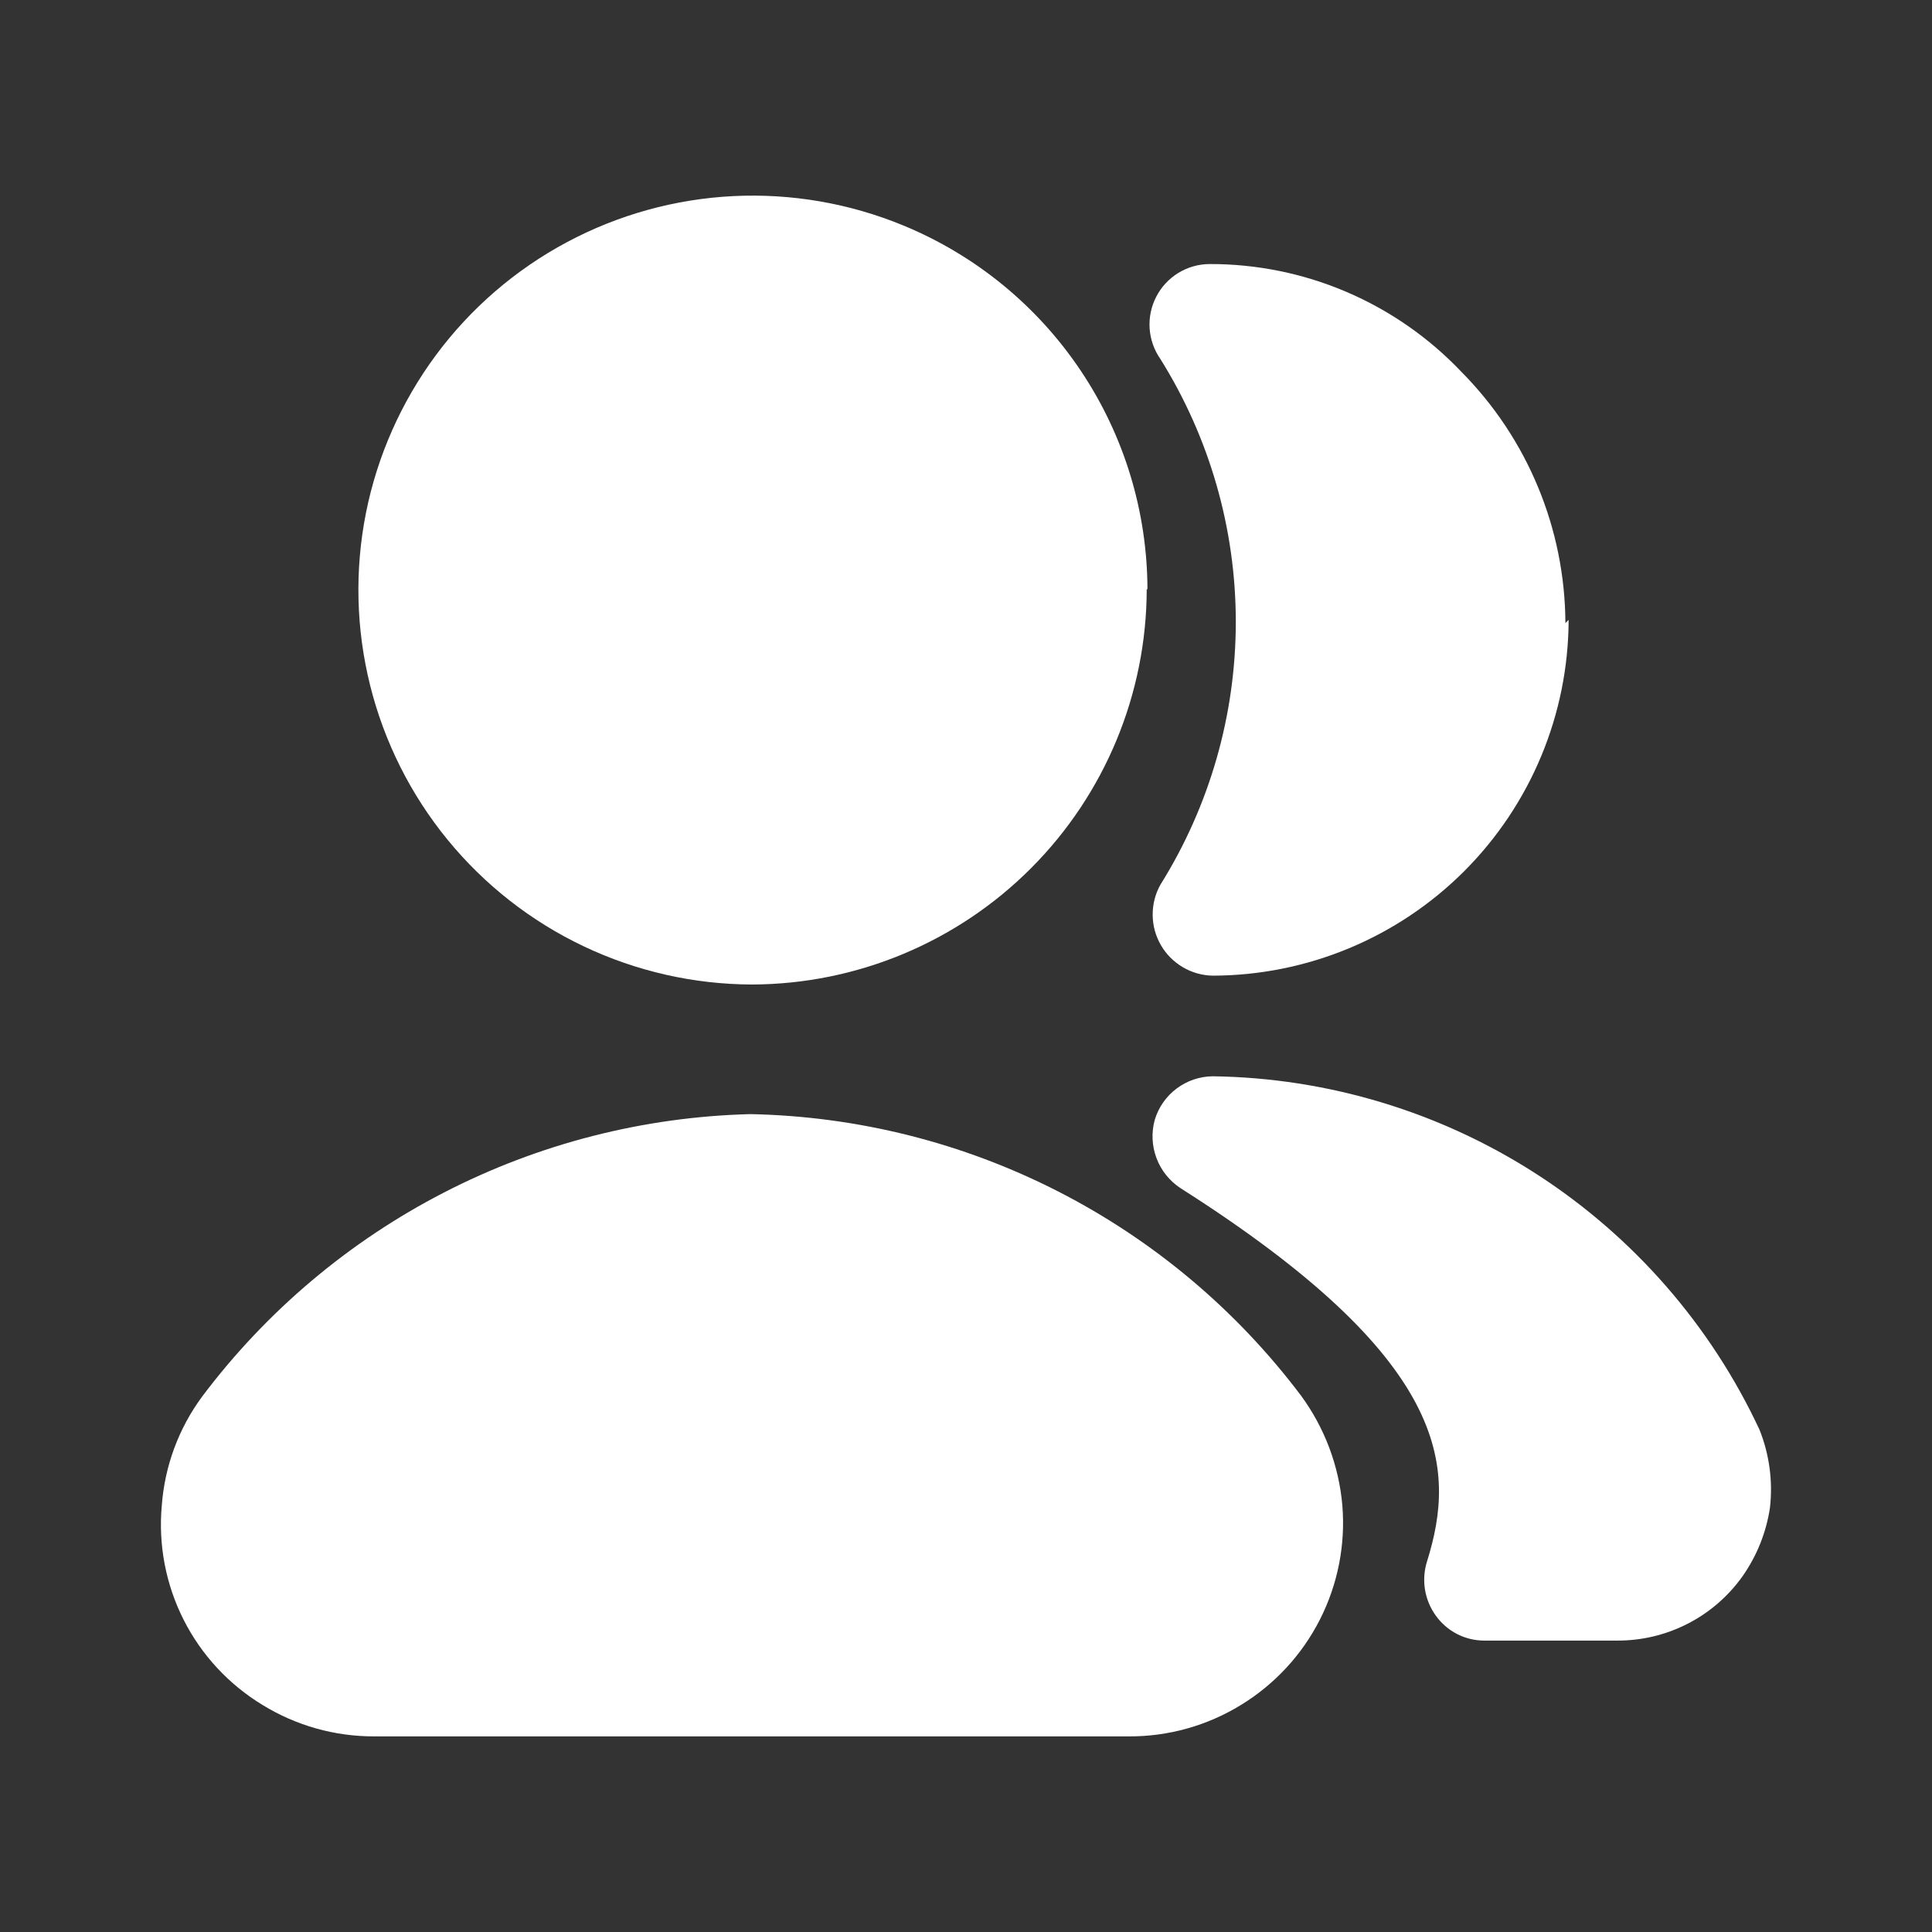 <svg width="48" height="48" viewBox="0 0 48 48" fill="none" xmlns="http://www.w3.org/2000/svg">
<rect x="0" y="0" width="48" height="48" fill="#333333" stroke="none"/>
<path d="M43.974 37.46C43.882 38.072 43.649 38.654 43.294 39.16C42.941 39.658 42.473 40.063 41.93 40.341C41.386 40.62 40.784 40.763 40.174 40.76H36.872C36.637 40.759 36.406 40.703 36.197 40.595C35.989 40.487 35.809 40.331 35.672 40.14C35.534 39.949 35.442 39.728 35.404 39.496C35.366 39.263 35.382 39.025 35.452 38.8C36.192 36.44 36.032 33.78 29.33 29.52C29.057 29.341 28.848 29.08 28.733 28.774C28.618 28.469 28.603 28.135 28.69 27.82C28.784 27.51 28.974 27.238 29.233 27.044C29.492 26.85 29.806 26.743 30.13 26.74C32.99 26.779 35.782 27.623 38.185 29.176C40.587 30.729 42.504 32.928 43.714 35.52C43.96 36.135 44.049 36.802 43.974 37.46ZM38.972 15.4C38.967 17.743 38.033 19.989 36.376 21.646C34.719 23.302 32.473 24.235 30.13 24.24C29.867 24.235 29.611 24.163 29.385 24.029C29.159 23.895 28.971 23.706 28.84 23.478C28.709 23.25 28.639 22.993 28.638 22.73C28.636 22.468 28.702 22.209 28.83 21.98C30.054 20.022 30.703 17.759 30.703 15.45C30.703 13.141 30.054 10.878 28.83 8.92C28.673 8.696 28.581 8.433 28.562 8.16C28.544 7.887 28.601 7.614 28.727 7.371C28.852 7.128 29.042 6.924 29.275 6.781C29.508 6.638 29.776 6.562 30.05 6.56C31.221 6.557 32.38 6.793 33.457 7.254C34.533 7.715 35.504 8.391 36.31 9.24C37.955 10.901 38.882 13.142 38.892 15.48L38.972 15.4Z" fill="white"/>
<path d="M33.35 37.4C33.431 38.379 33.238 39.361 32.793 40.237C32.348 41.113 31.669 41.848 30.83 42.36C29.994 42.874 29.03 43.144 28.05 43.14H9.304C8.323 43.144 7.36 42.874 6.524 42.36C5.684 41.851 5.003 41.116 4.56 40.239C4.118 39.362 3.93 38.378 4.02 37.4C4.093 36.424 4.439 35.488 5.02 34.7C6.615 32.578 8.668 30.845 11.028 29.629C13.387 28.413 15.991 27.747 18.644 27.68C21.306 27.733 23.922 28.39 26.293 29.603C28.663 30.816 30.727 32.552 32.328 34.68C32.91 35.476 33.265 36.417 33.35 37.4ZM28.49 14.64C28.485 17.24 27.451 19.732 25.614 21.572C23.777 23.412 21.286 24.451 18.686 24.46C17.238 24.456 15.809 24.132 14.502 23.511C13.194 22.89 12.04 21.987 11.123 20.867C10.206 19.747 9.548 18.437 9.197 17.033C8.846 15.629 8.81 14.164 9.092 12.744C9.375 11.324 9.97 9.984 10.832 8.821C11.695 7.658 12.805 6.7 14.083 6.018C15.36 5.335 16.772 4.944 18.219 4.872C19.665 4.801 21.11 5.051 22.448 5.604C24.238 6.343 25.769 7.596 26.847 9.204C27.926 10.812 28.504 12.704 28.508 14.64H28.49Z" fill="white"/>
</svg>
